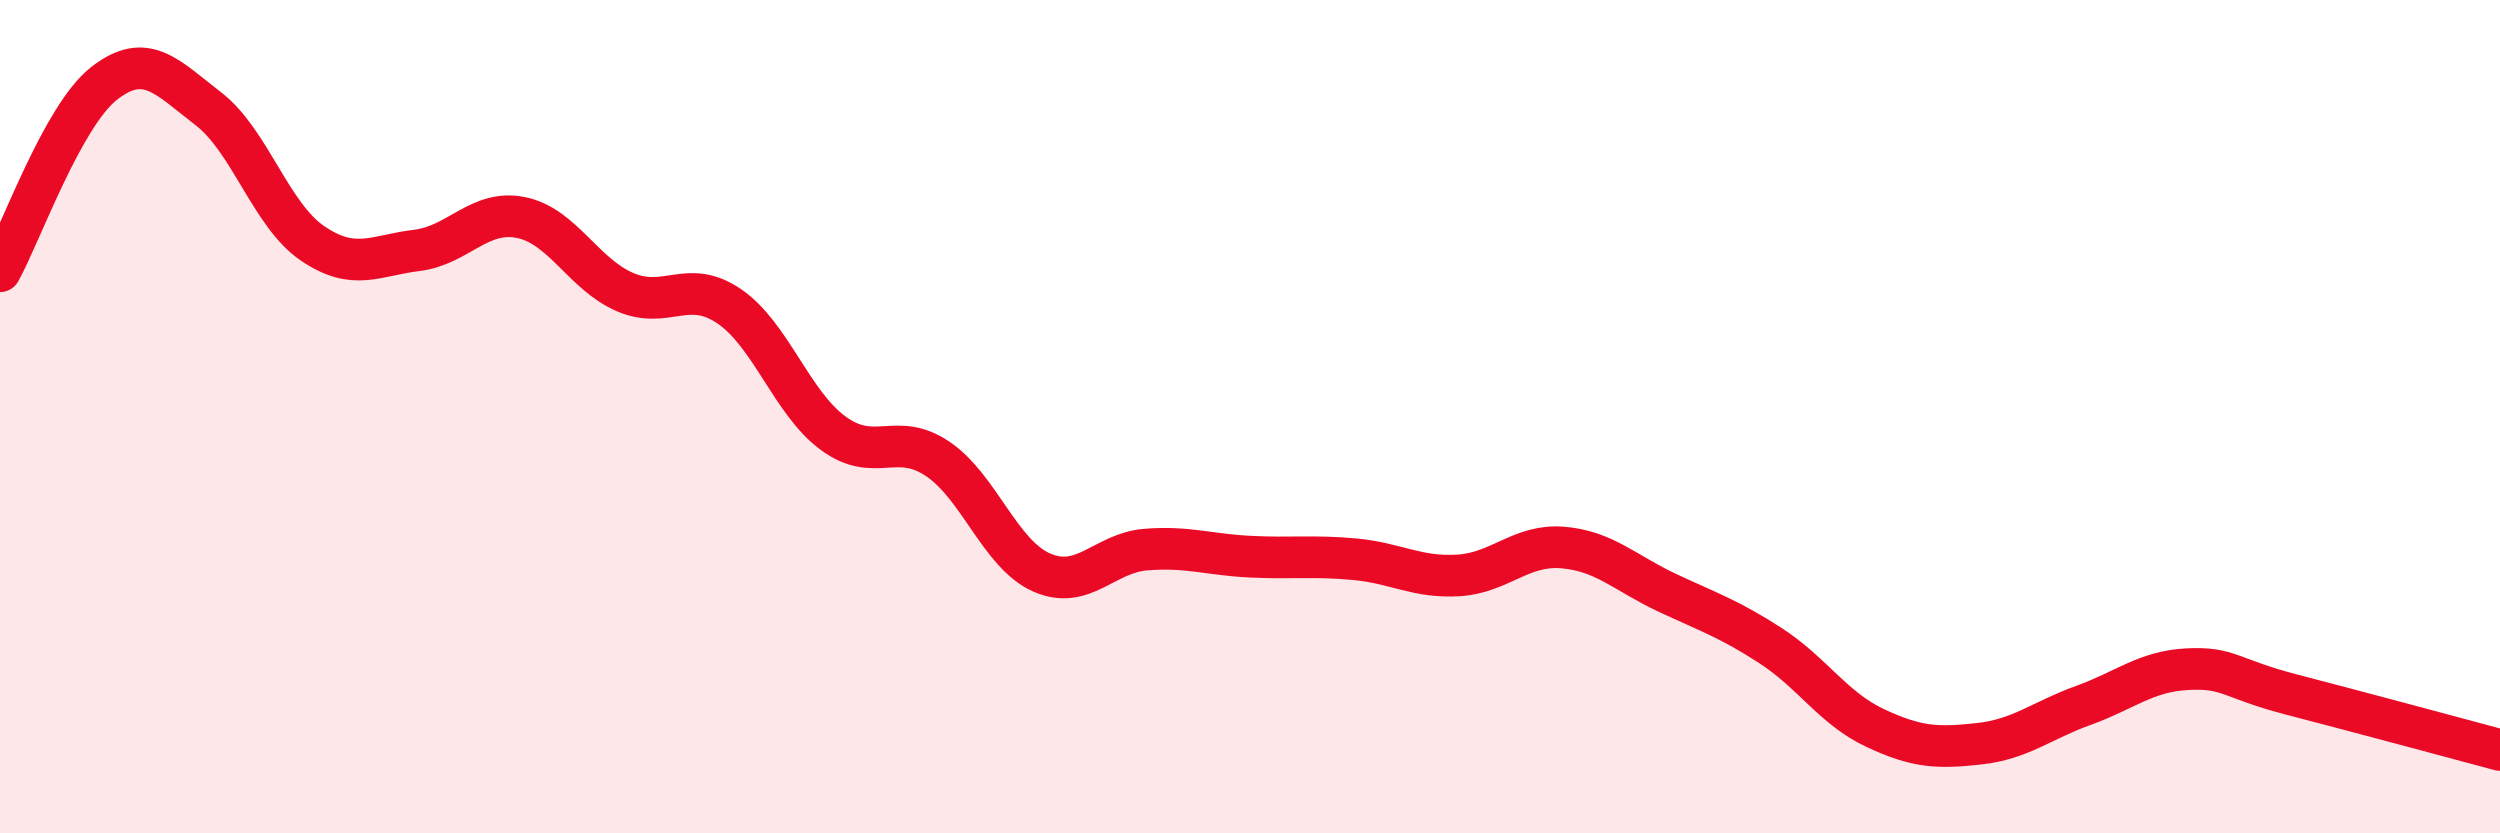
    <svg width="60" height="20" viewBox="0 0 60 20" xmlns="http://www.w3.org/2000/svg">
      <path
        d="M 0,6.51 C 0.5,5.61 1.5,2.78 2.5,2 C 3.5,1.22 4,1.84 5,2.61 C 6,3.38 6.5,5.16 7.5,5.84 C 8.5,6.52 9,6.13 10,6.01 C 11,5.89 11.5,5.02 12.5,5.22 C 13.5,5.42 14,6.58 15,7.01 C 16,7.44 16.5,6.67 17.5,7.35 C 18.5,8.03 19,9.67 20,10.4 C 21,11.13 21.5,10.34 22.5,11.01 C 23.5,11.68 24,13.3 25,13.74 C 26,14.18 26.5,13.27 27.5,13.19 C 28.5,13.11 29,13.31 30,13.36 C 31,13.41 31.5,13.33 32.5,13.42 C 33.5,13.51 34,13.87 35,13.81 C 36,13.75 36.5,13.06 37.5,13.14 C 38.5,13.22 39,13.75 40,14.22 C 41,14.69 41.5,14.85 42.5,15.5 C 43.5,16.15 44,17 45,17.47 C 46,17.94 46.5,17.96 47.5,17.85 C 48.5,17.74 49,17.29 50,16.93 C 51,16.57 51.5,16.11 52.5,16.06 C 53.5,16.01 53.5,16.28 55,16.67 C 56.5,17.06 59,17.73 60,18L60 20L0 20Z"
        fill="#EB0A25"
        opacity="0.1"
        stroke-linecap="round"
        stroke-linejoin="round"
      />
      <path
        d="M 0,6.51 C 0.5,5.61 1.5,2.78 2.5,2 C 3.5,1.22 4,1.84 5,2.61 C 6,3.38 6.5,5.16 7.5,5.84 C 8.5,6.52 9,6.13 10,6.01 C 11,5.89 11.5,5.02 12.5,5.22 C 13.5,5.42 14,6.58 15,7.01 C 16,7.44 16.5,6.67 17.5,7.35 C 18.5,8.03 19,9.67 20,10.4 C 21,11.13 21.5,10.34 22.5,11.01 C 23.5,11.68 24,13.3 25,13.74 C 26,14.18 26.5,13.27 27.5,13.19 C 28.5,13.11 29,13.31 30,13.36 C 31,13.41 31.5,13.33 32.5,13.42 C 33.5,13.51 34,13.87 35,13.81 C 36,13.75 36.5,13.06 37.5,13.14 C 38.5,13.22 39,13.75 40,14.22 C 41,14.69 41.5,14.85 42.5,15.5 C 43.5,16.15 44,17 45,17.47 C 46,17.94 46.5,17.96 47.5,17.85 C 48.5,17.74 49,17.29 50,16.93 C 51,16.57 51.5,16.11 52.5,16.06 C 53.5,16.01 53.5,16.28 55,16.67 C 56.5,17.06 59,17.73 60,18"
        stroke="#EB0A25"
        stroke-width="1"
        fill="none"
        stroke-linecap="round"
        stroke-linejoin="round"
      />
    </svg>
  